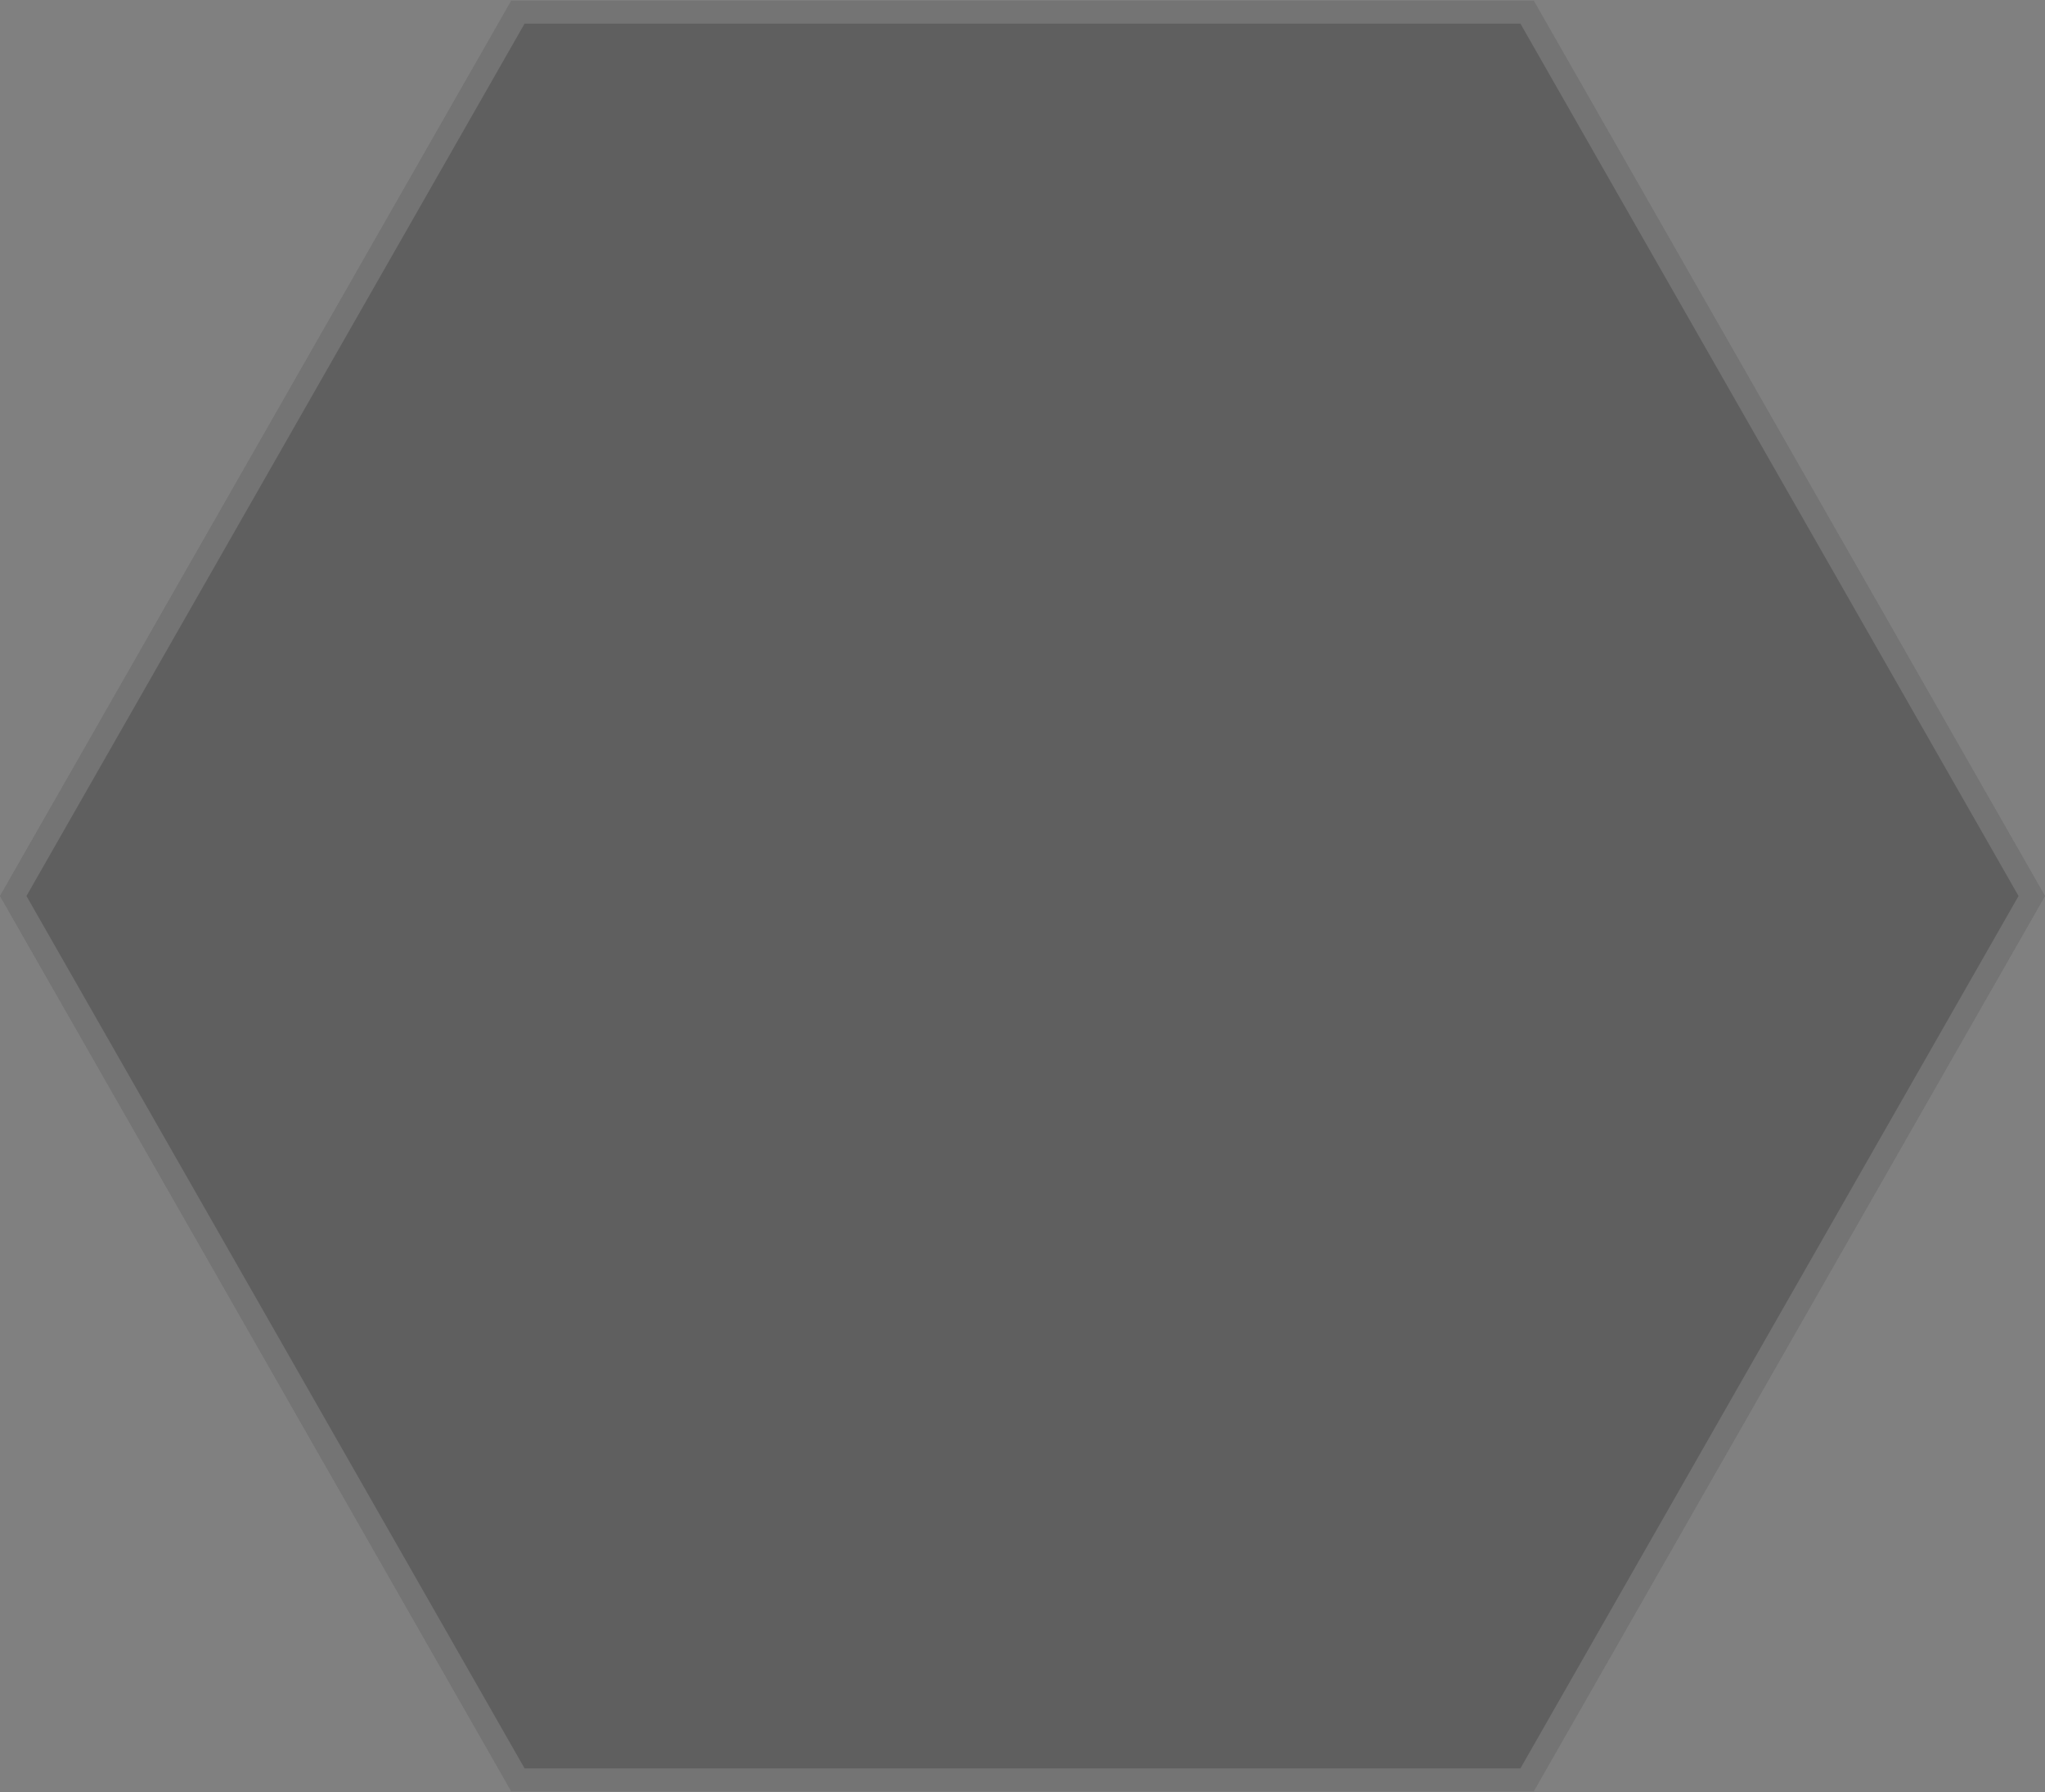 <svg width="89" height="78" viewBox="0 0 89 78" fill="none" xmlns="http://www.w3.org/2000/svg">
<rect x="0" y="0" width="89" height="78" fill="#808080" stroke="none"/>
<path d="M89 39L66.75 77.971H22.25L0 39L22.25 0.029L66.75 0.029L89 39Z" fill="#242424" fill-opacity="0.36"/>
<path d="M66.46 0.529L88.424 39L66.46 77.471H22.54L0.576 39L22.54 0.529L66.46 0.529Z" stroke="white" stroke-opacity="0.13"/>
</svg>
